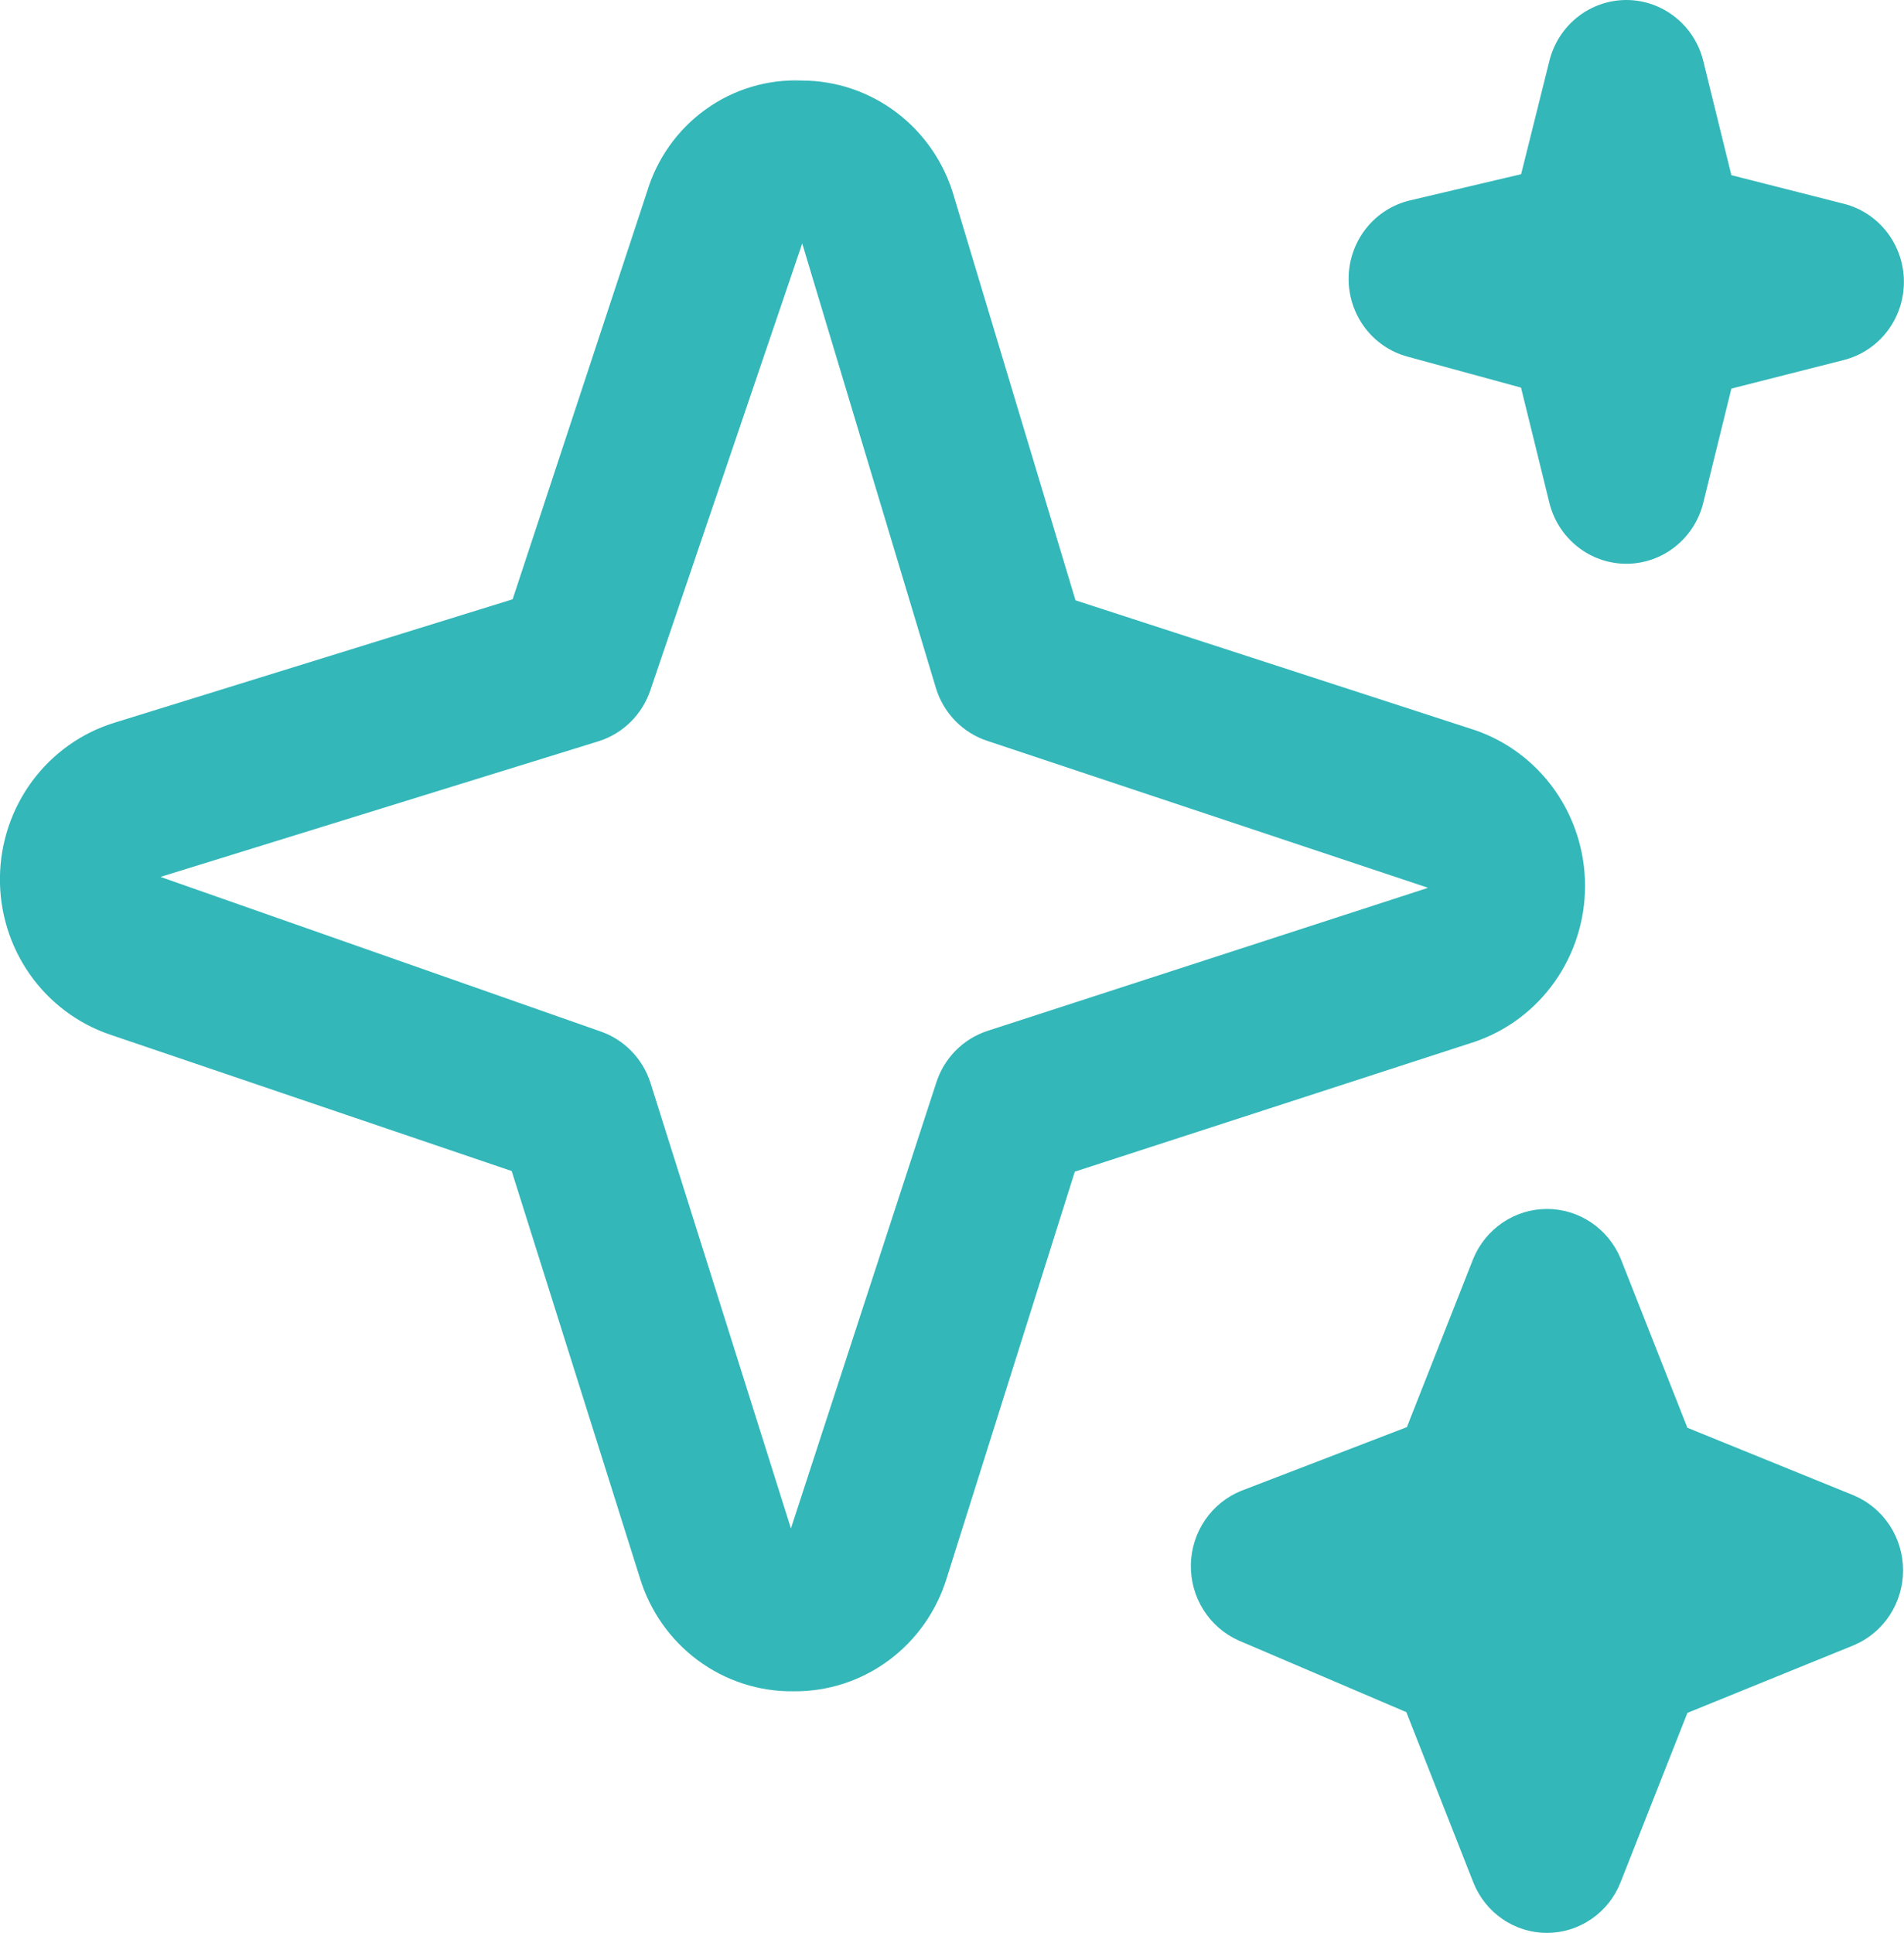 <svg xmlns="http://www.w3.org/2000/svg" width="66" height="67" viewBox="0 0 66 67" fill="none"><g clip-path="url(#clip0_15_376)"><path d="M53.625 67C53.075 67 52.538 66.834 52.083 66.521C51.627 66.209 51.274 65.765 51.07 65.247L48.749 59.348L42.93 56.861C42.431 56.637 42.008 56.268 41.714 55.801C41.421 55.334 41.27 54.79 41.28 54.236C41.29 53.682 41.462 53.144 41.772 52.688C42.083 52.233 42.519 51.881 43.026 51.676L48.768 49.468L51.07 43.628C51.282 43.118 51.637 42.682 52.091 42.376C52.546 42.069 53.079 41.906 53.625 41.906C54.17 41.906 54.704 42.069 55.158 42.376C55.612 42.682 55.968 43.118 56.179 43.628L58.492 49.491L64.267 51.838C64.771 52.052 65.201 52.413 65.504 52.874C65.806 53.336 65.968 53.877 65.968 54.432C65.968 54.986 65.806 55.528 65.504 55.99C65.201 56.451 64.771 56.811 64.267 57.025L58.492 59.373L56.179 65.236C55.977 65.756 55.625 66.202 55.169 66.516C54.714 66.831 54.176 66.999 53.625 67ZM27.5 58.625C26.312 58.639 25.151 58.263 24.191 57.552C23.231 56.841 22.524 55.833 22.176 54.68L17.737 40.591L3.814 35.862C2.69 35.48 1.715 34.746 1.029 33.766C0.343 32.785 -0.018 31.608 -0.002 30.405C0.014 29.203 0.406 28.036 1.118 27.075C1.829 26.113 2.824 25.406 3.957 25.055L17.77 20.773L22.423 6.664C22.769 5.505 23.485 4.495 24.457 3.795C25.43 3.094 26.605 2.741 27.797 2.792C28.985 2.793 30.141 3.186 31.091 3.91C32.041 4.634 32.735 5.651 33.068 6.809L37.281 20.809L51.114 25.304C52.23 25.683 53.2 26.41 53.887 27.379C54.574 28.349 54.944 29.514 54.944 30.708C54.944 31.903 54.574 33.067 53.887 34.037C53.2 35.007 52.23 35.733 51.114 36.113L37.257 40.613L32.824 54.68C32.475 55.833 31.768 56.841 30.808 57.552C29.849 58.263 28.688 58.639 27.5 58.625ZM27.808 8.439L22.55 23.908C22.411 24.33 22.175 24.712 21.861 25.023C21.547 25.334 21.165 25.564 20.746 25.695L5.563 30.396L20.801 35.747C21.211 35.886 21.583 36.121 21.887 36.433C22.19 36.744 22.418 37.125 22.55 37.542L27.417 52.98L32.45 37.542C32.583 37.118 32.815 36.733 33.125 36.418C33.434 36.104 33.814 35.869 34.232 35.733L49.439 30.795C49.459 30.789 49.477 30.781 49.494 30.77L34.232 25.683C33.808 25.546 33.424 25.306 33.111 24.985C32.799 24.663 32.568 24.27 32.439 23.838L27.808 8.439ZM56.375 19.542C55.762 19.542 55.166 19.334 54.683 18.951C54.2 18.568 53.856 18.032 53.707 17.428L52.725 13.436L48.785 12.361C48.192 12.2 47.67 11.842 47.301 11.345C46.932 10.847 46.738 10.239 46.749 9.616C46.759 8.994 46.975 8.393 47.361 7.909C47.747 7.425 48.281 7.086 48.878 6.946L52.728 6.038L53.707 2.113C53.856 1.51 54.2 0.974 54.683 0.591C55.166 0.208 55.762 0 56.375 0C56.988 0 57.583 0.208 58.066 0.591C58.55 0.974 58.893 1.51 59.042 2.113L60.016 6.072L63.915 7.063C64.51 7.214 65.038 7.563 65.415 8.053C65.792 8.544 65.997 9.148 65.997 9.771C65.997 10.393 65.792 10.998 65.415 11.488C65.038 11.979 64.51 12.327 63.915 12.479L60.016 13.47L59.042 17.428C58.893 18.032 58.55 18.568 58.066 18.951C57.583 19.334 56.988 19.542 56.375 19.542Z" fill="#33B7B9"></path></g><defs><clipPath id="clip0_15_376"><rect width="66" height="67" fill="white"></rect></clipPath></defs></svg>
